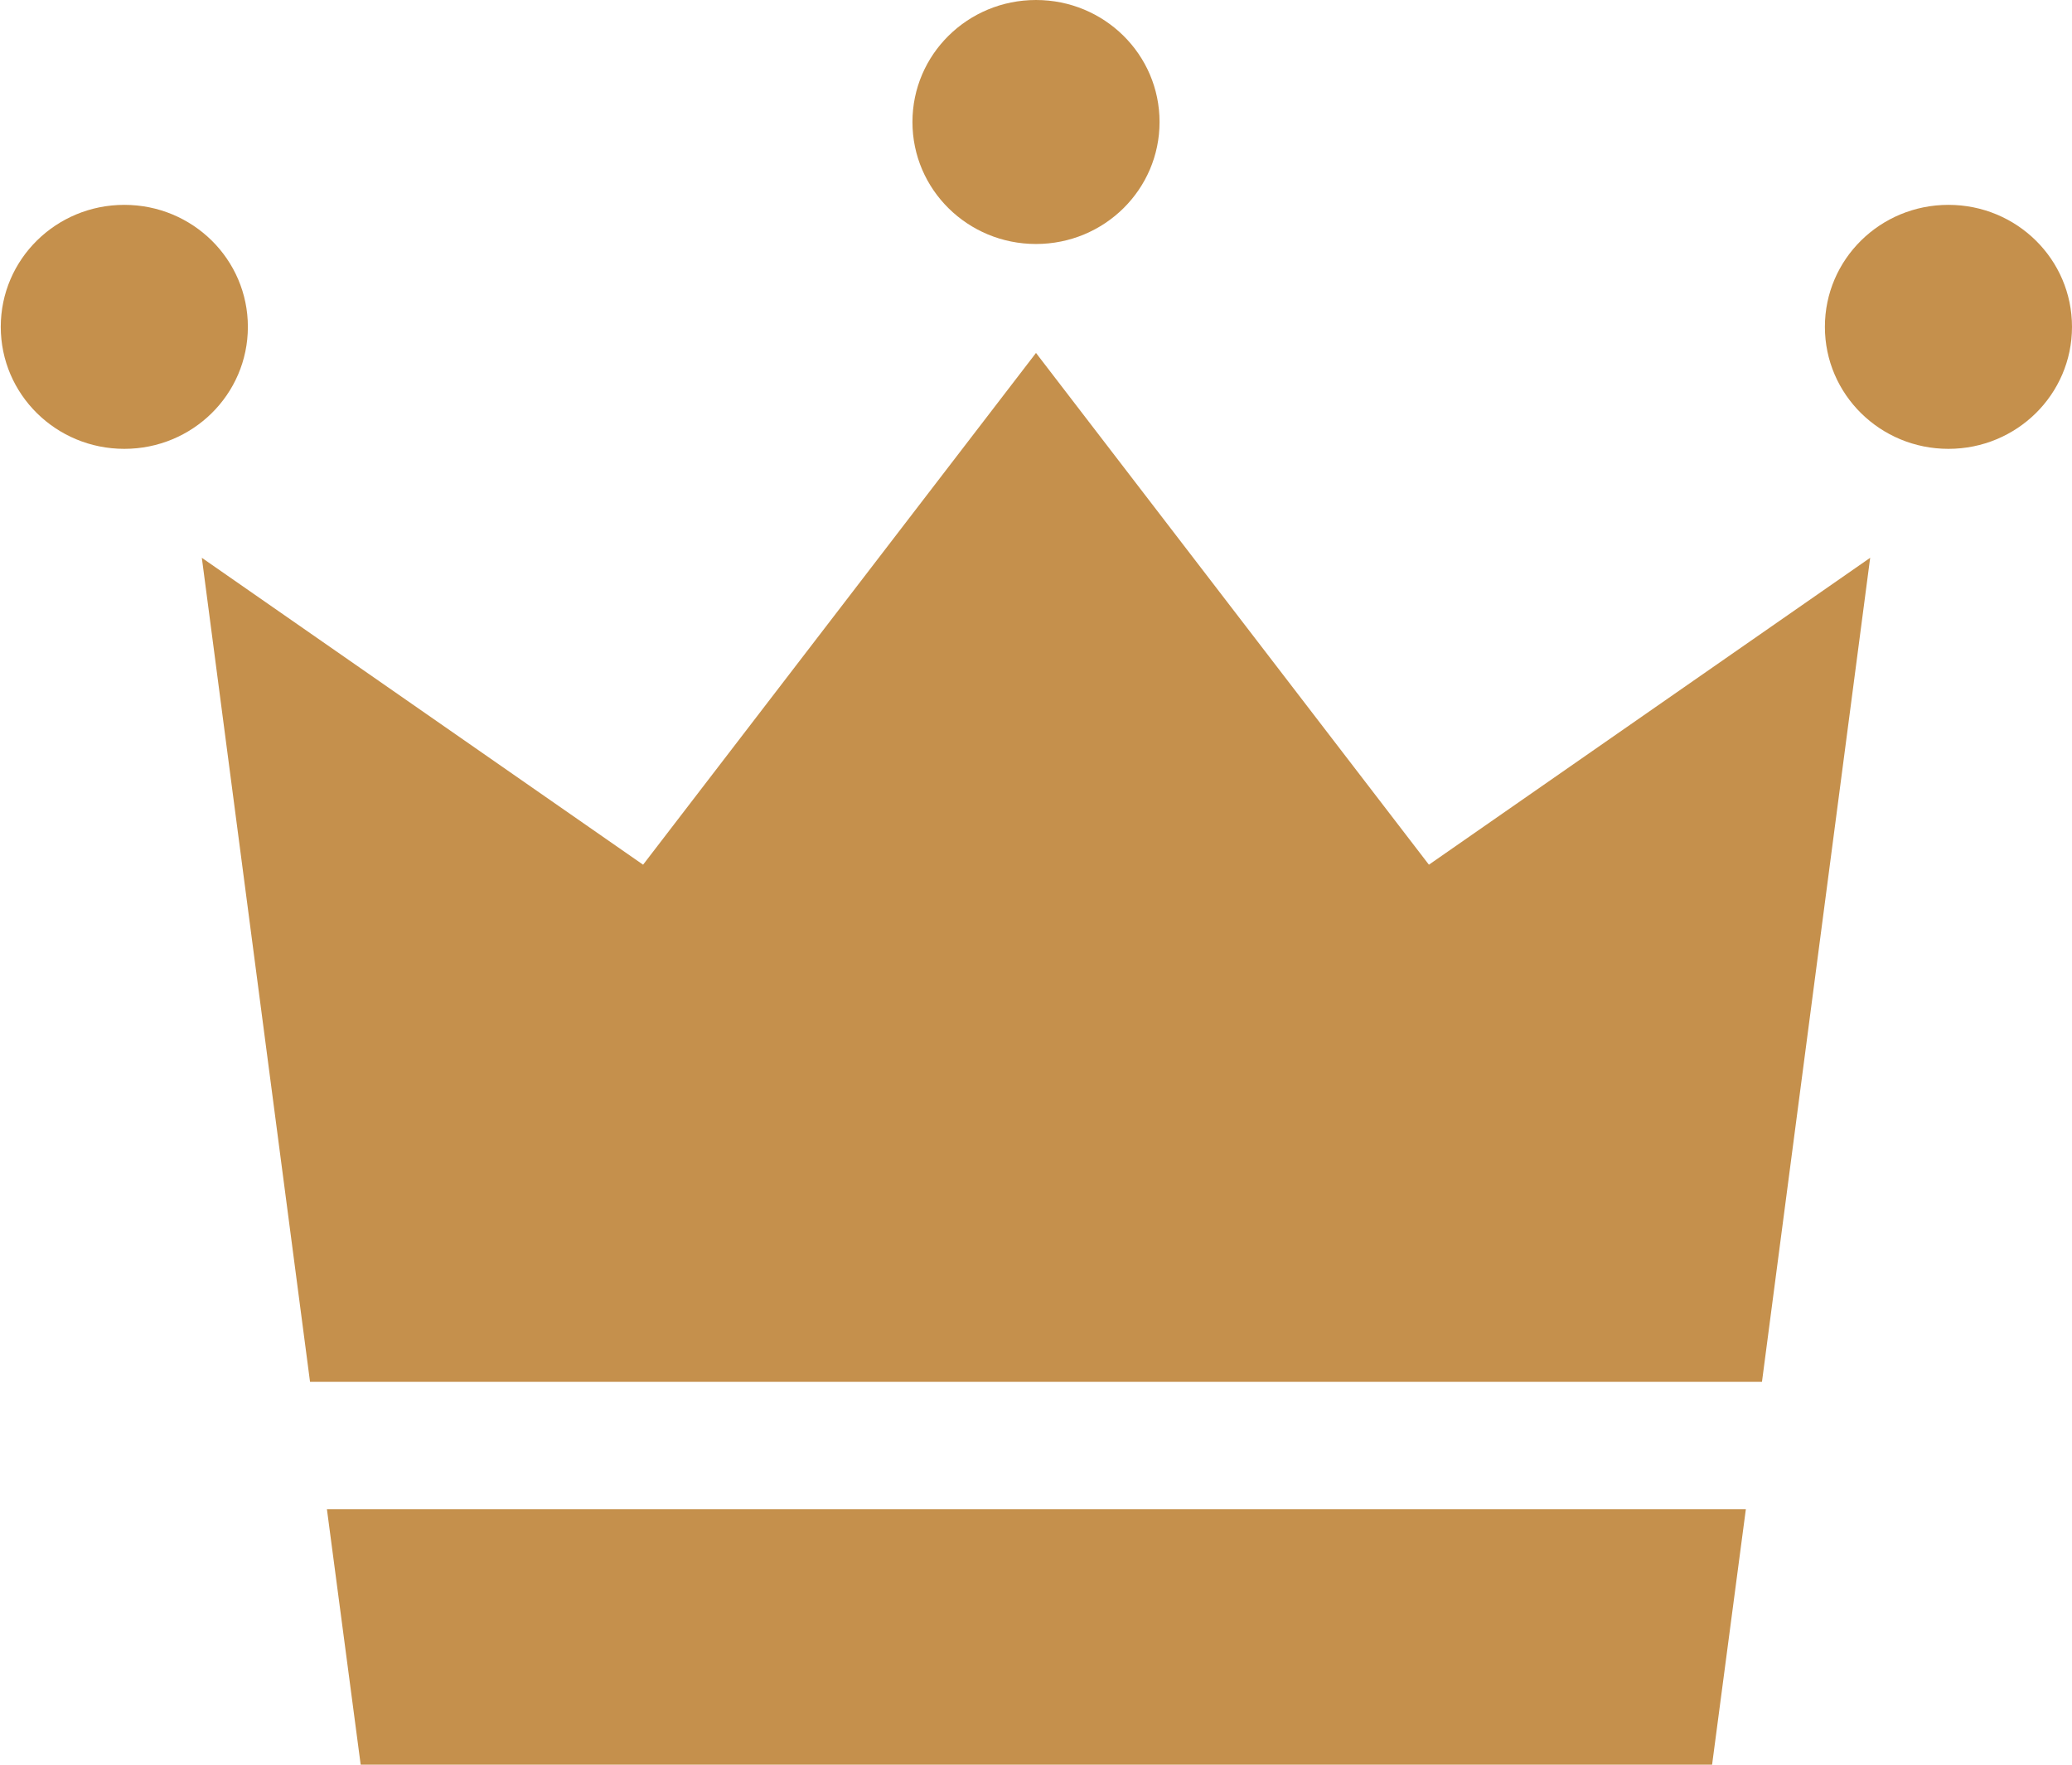 <?xml version="1.0" encoding="UTF-8"?><svg id="b" xmlns="http://www.w3.org/2000/svg" xmlns:xlink="http://www.w3.org/1999/xlink" viewBox="0 0 27 23"><defs><clipPath id="d"><rect width="27" height="23" style="fill:none;"/></clipPath></defs><g id="c"><g style="clip-path:url(#d);"><path d="M3.23,4.26c0,.88-.72,1.59-1.61,1.59-.89,0-1.61-.71-1.61-1.59s.72-1.59,1.61-1.59,1.61.71,1.61,1.59Z" style="fill:#c5904c;"/><path d="M27,4.26c0,.88-.72,1.59-1.61,1.59s-1.61-.71-1.61-1.59.72-1.59,1.61-1.59,1.61.71,1.61,1.59Z" style="fill:#c5904c;"/><path d="M15.11,1.59c0,.88-.72,1.59-1.61,1.59s-1.61-.71-1.61-1.59S12.61,0,13.5,0s1.61.71,1.61,1.59Z" style="fill:#c5904c;"/><path d="M22.96,18.01l1.41-10.74-5.75,4-5.12-6.67-5.12,6.67L2.63,7.27l1.41,10.74h18.92Z" style="fill:#c5904c;"/><path d="M4.26,19.67l.44,3.33h17.61l.44-3.33H4.26Z" style="fill:#c5904c;"/></g></g></svg>